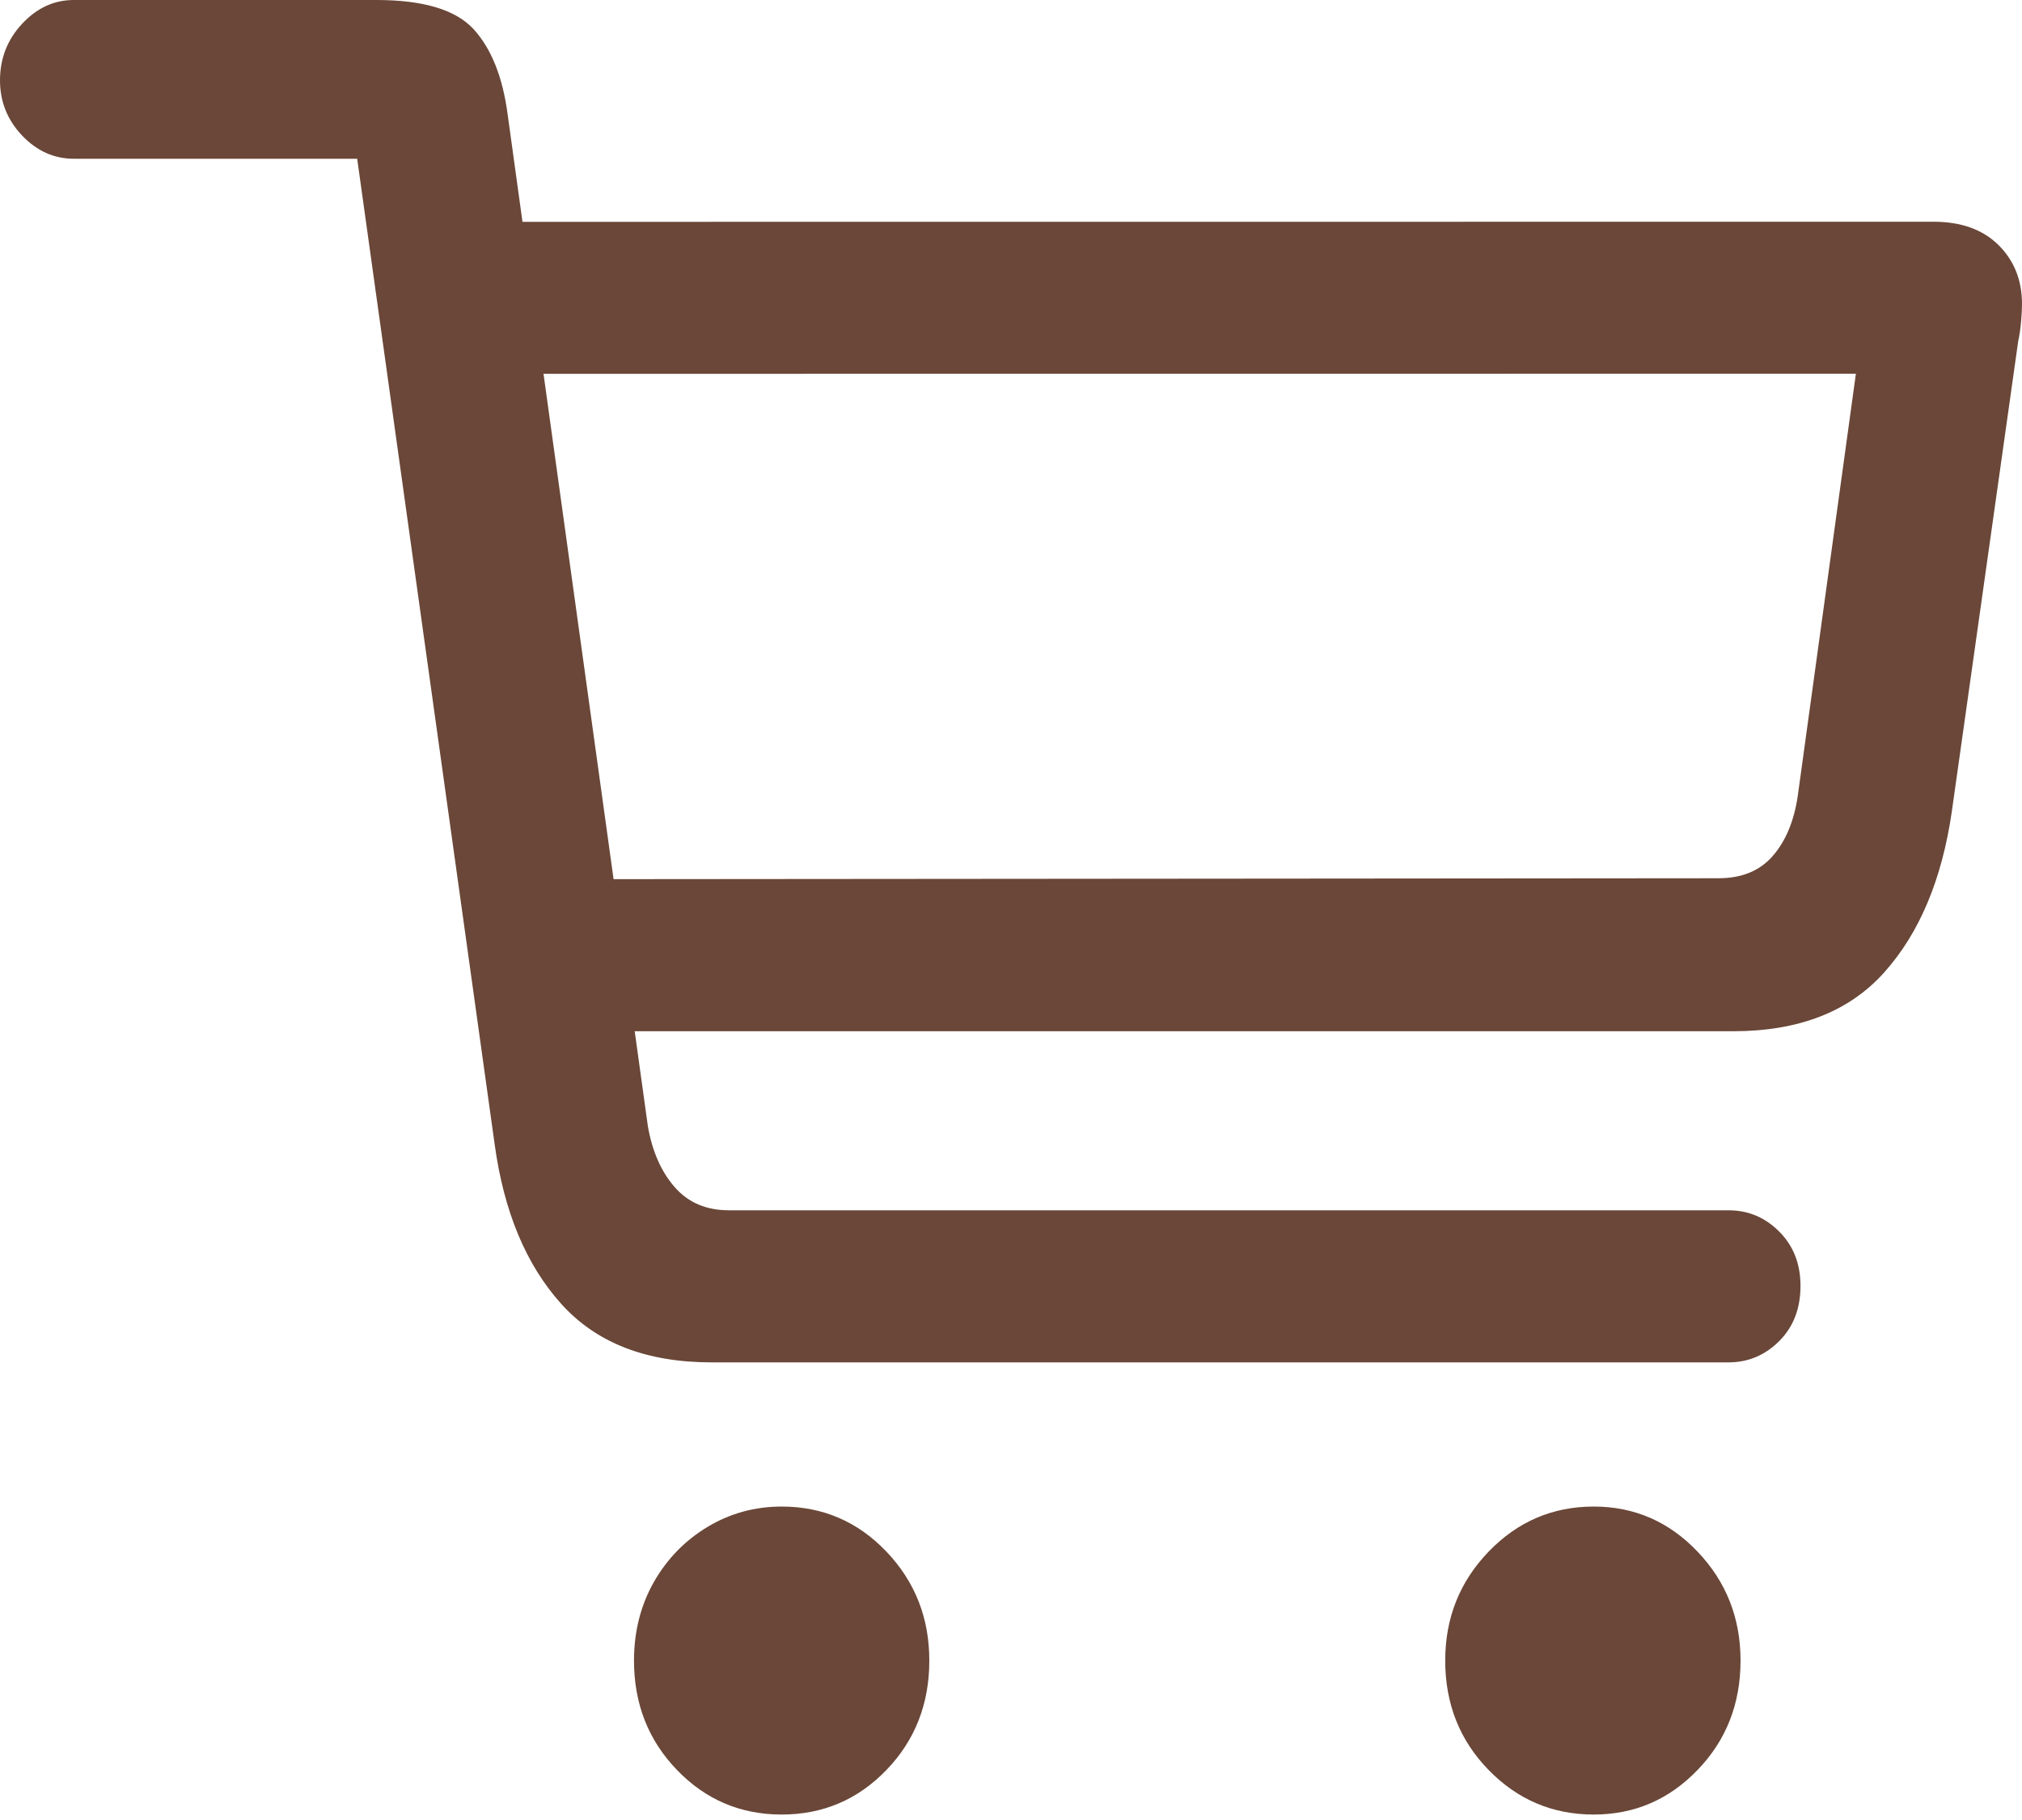 <?xml version="1.0" encoding="UTF-8"?>
<svg width="20px" height="18px" viewBox="0 0 20 18" version="1.1" xmlns="http://www.w3.org/2000/svg" xmlns:xlink="http://www.w3.org/1999/xlink">
    <title>􀍩</title>
    <g id="Desktop" stroke="none" stroke-width="1" fill="none" fill-rule="evenodd">
        <path d="M17.097,13.474 C17.292,13.474 17.459,13.403 17.599,13.263 C17.739,13.123 17.809,12.941 17.809,12.717 C17.809,12.5 17.739,12.321 17.599,12.181 C17.459,12.04 17.292,11.97 17.097,11.97 L7.211,11.97 C6.986,11.97 6.807,11.894 6.673,11.74 C6.539,11.587 6.451,11.386 6.408,11.137 L6.278,10.199 L17.143,10.199 C17.794,10.199 18.293,10.004 18.64,9.614 C18.987,9.225 19.209,8.695 19.306,8.025 L19.963,3.371 C19.976,3.313 19.985,3.25 19.991,3.179 C19.997,3.109 20,3.052 20,3.007 C20,2.771 19.922,2.576 19.767,2.423 C19.612,2.27 19.398,2.193 19.124,2.193 L5.168,2.194 L5.021,1.13 C4.972,0.76 4.859,0.479 4.683,0.287 C4.506,0.096 4.187,0 3.724,0 L0.73,0 C0.536,0 0.365,0.078 0.219,0.235 C0.073,0.391 0,0.578 0,0.795 C0,1.005 0.073,1.187 0.219,1.341 C0.365,1.494 0.536,1.57 0.73,1.57 L3.533,1.57 L4.893,11.319 C4.984,11.983 5.203,12.508 5.55,12.894 C5.897,13.281 6.393,13.474 7.038,13.474 L17.097,13.474 Z M6.069,8.695 L5.376,3.697 L18.357,3.696 L17.782,7.872 C17.745,8.121 17.663,8.318 17.535,8.465 C17.408,8.612 17.228,8.686 16.997,8.686 L6.069,8.695 Z M7.732,17.946 C8.139,17.946 8.485,17.799 8.768,17.505 C9.051,17.212 9.192,16.851 9.192,16.423 C9.192,16.002 9.051,15.643 8.768,15.346 C8.485,15.049 8.139,14.9 7.732,14.9 C7.464,14.9 7.219,14.968 6.997,15.102 C6.775,15.236 6.598,15.418 6.467,15.647 C6.337,15.877 6.271,16.136 6.271,16.423 C6.271,16.851 6.413,17.212 6.696,17.505 C6.979,17.799 7.324,17.946 7.732,17.946 Z M15.764,17.946 C16.166,17.946 16.508,17.799 16.791,17.505 C17.074,17.212 17.216,16.851 17.216,16.423 C17.216,16.002 17.074,15.643 16.791,15.346 C16.508,15.049 16.166,14.9 15.764,14.9 C15.357,14.9 15.01,15.049 14.724,15.346 C14.438,15.643 14.295,16.002 14.295,16.423 C14.295,16.851 14.438,17.212 14.724,17.505 C15.01,17.799 15.357,17.946 15.764,17.946 Z" id="􀍩" fill="#6A4738" fill-rule="nonzero"></path>
    </g>
</svg>